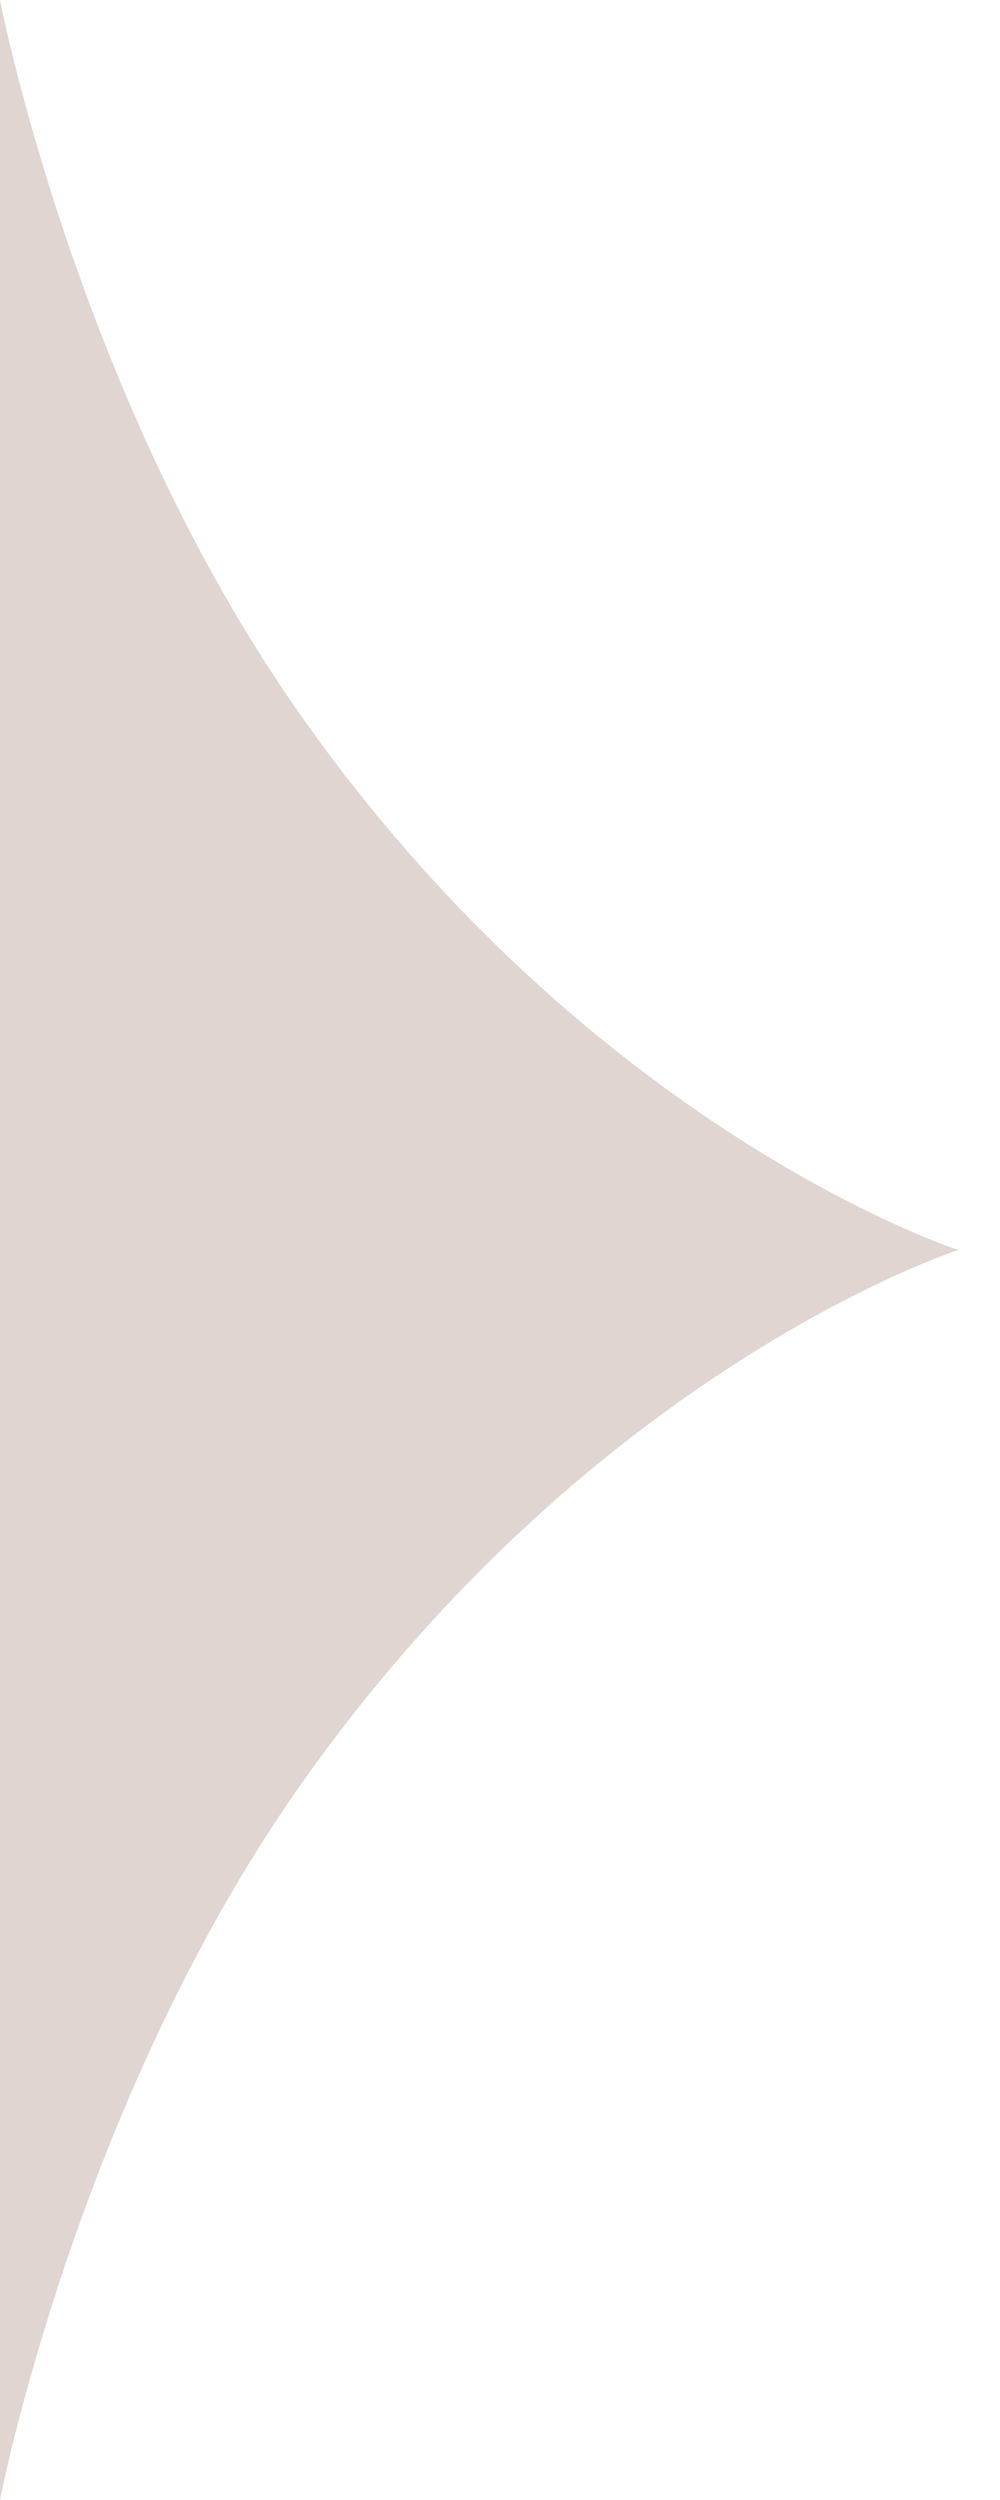<svg width="8" height="20" viewBox="0 0 8 20" fill="none" xmlns="http://www.w3.org/2000/svg">
<path fill-rule="evenodd" clip-rule="evenodd" d="M2.404 5.72C0.611 3.175 0 0 0 0L0 20C0 20 0.611 16.825 2.404 14.28C4.755 10.94 7.666 10 7.666 10C7.666 10 4.755 9.06 2.404 5.72Z" fill="#E0D5D0"/>
</svg>
